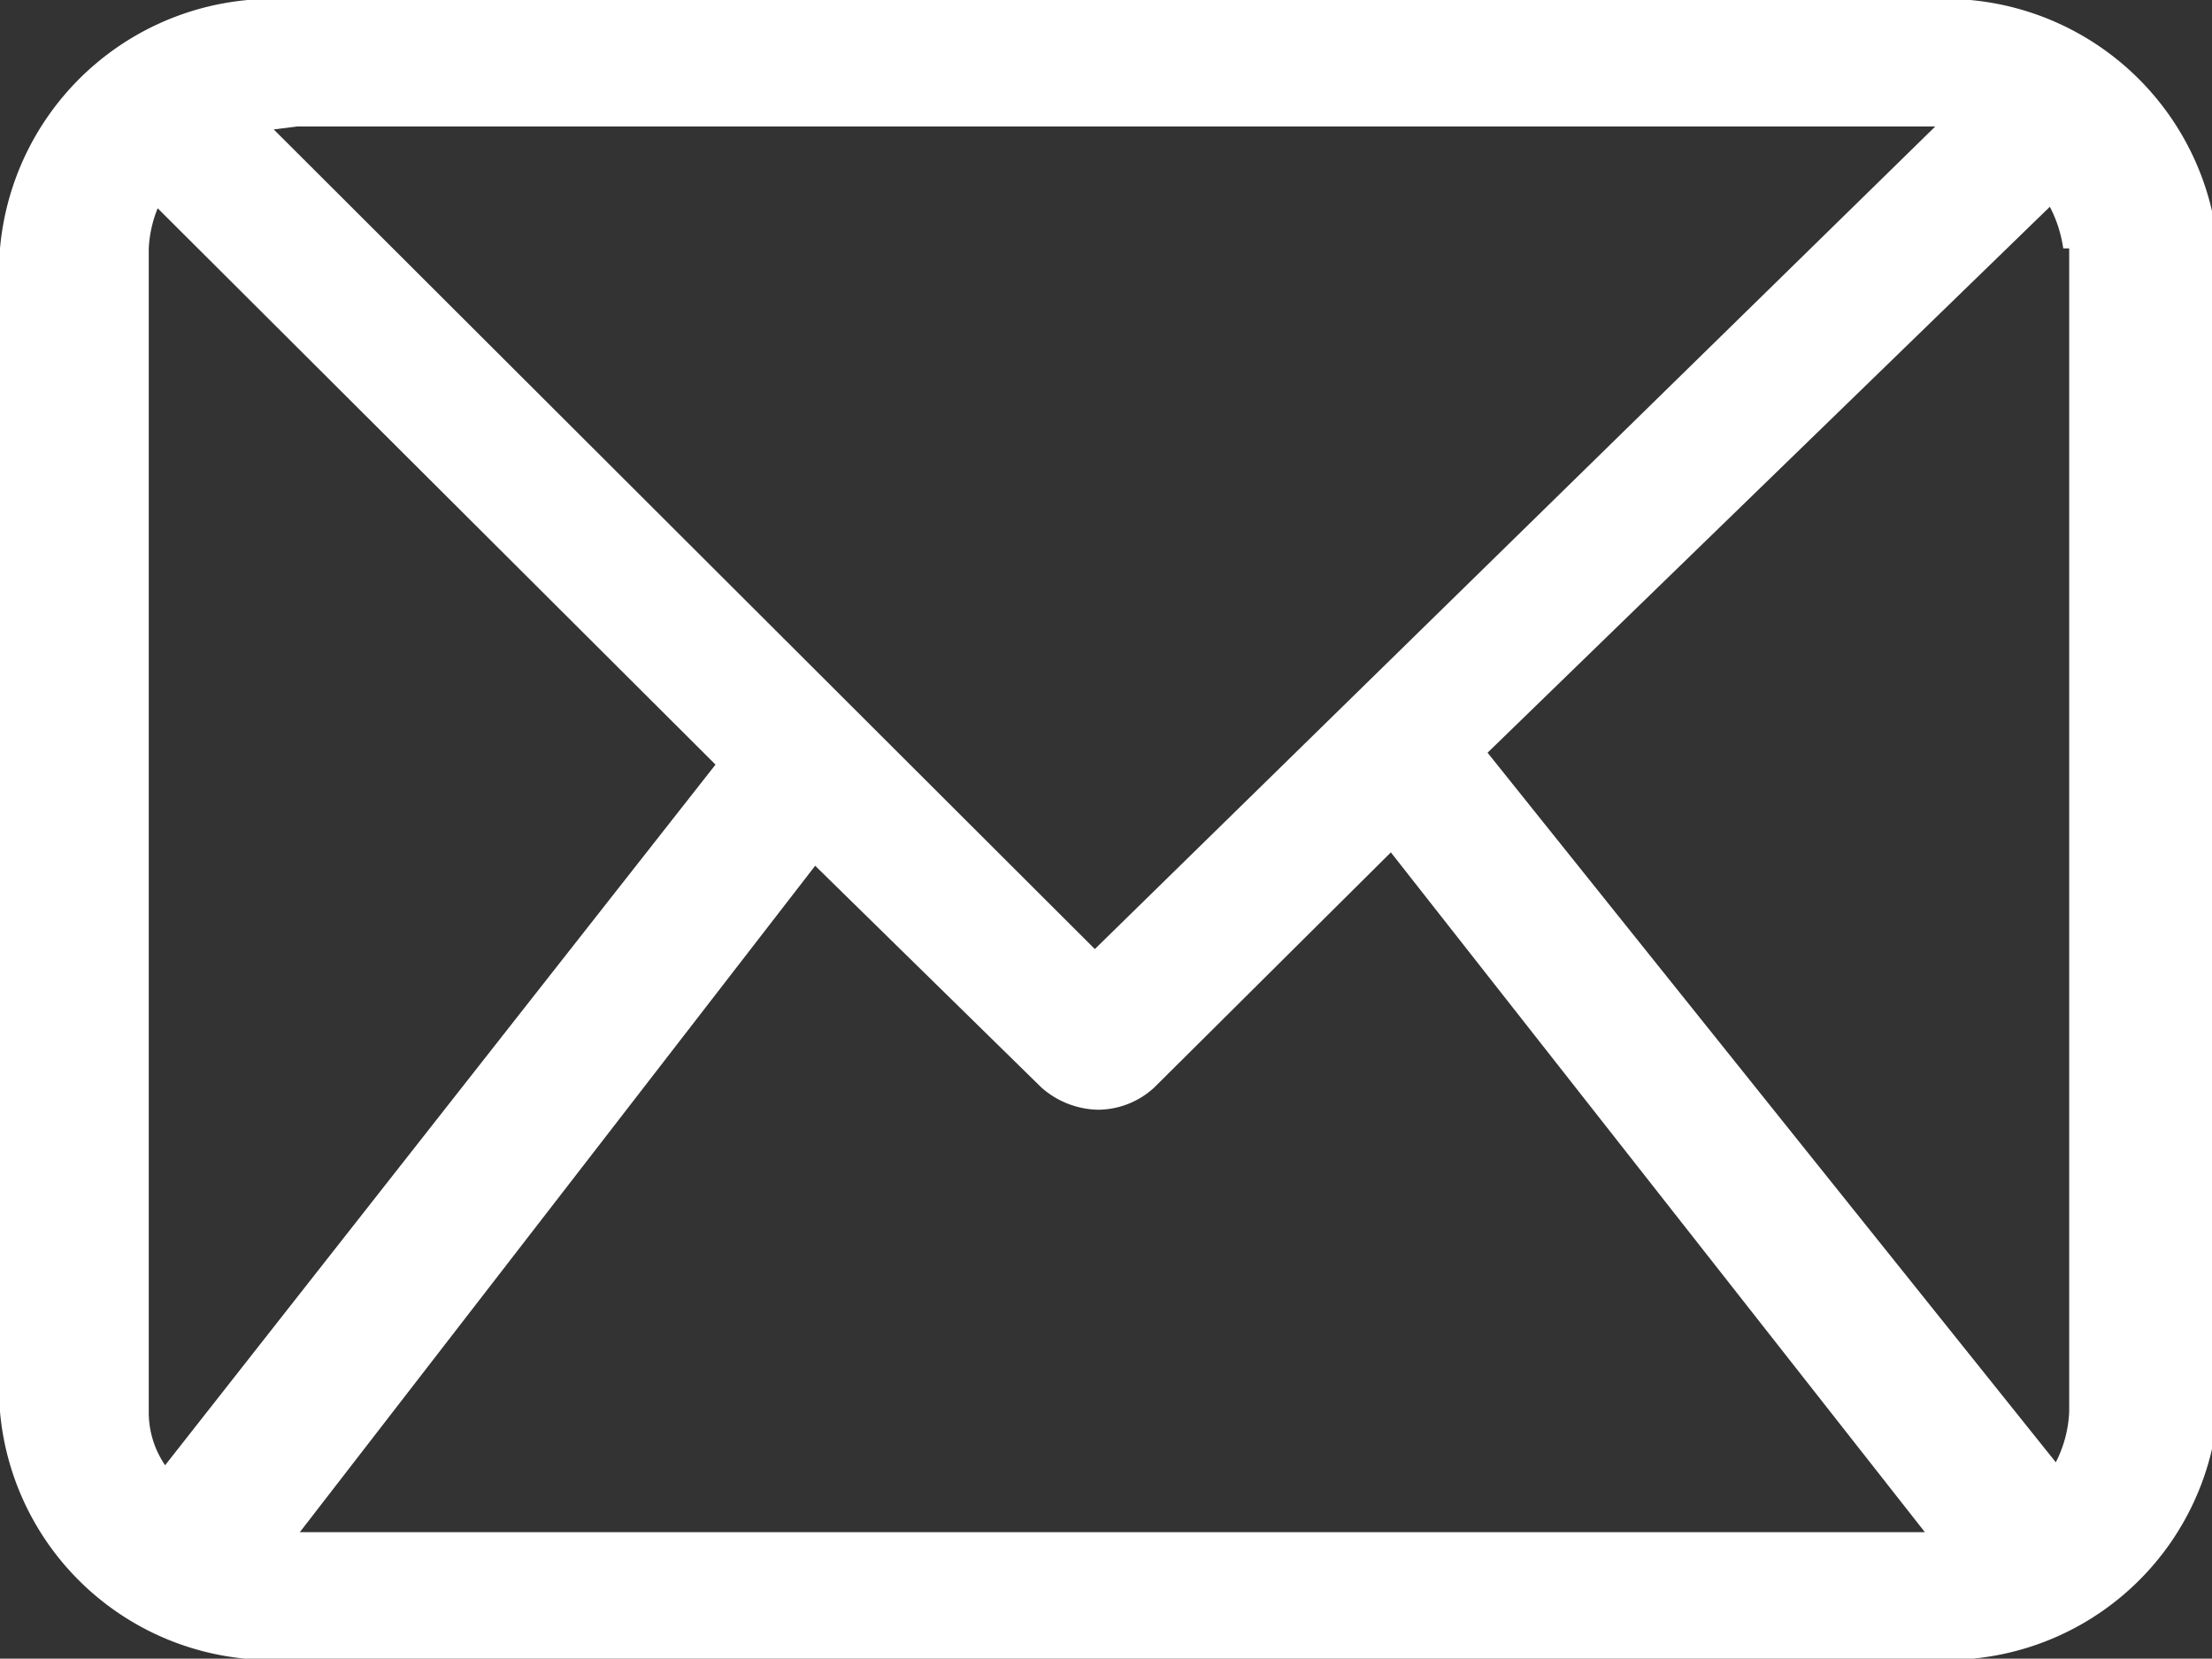 <svg xmlns="http://www.w3.org/2000/svg" viewBox="0 0 14.87 11.15"><rect x="0" y="0" width="14.87" height="11.15" fill="#333333" stroke="none"/><defs><style>.cls-1{fill:#fff;}</style></defs><g id="Layer_2" data-name="Layer 2"><g id="Layer_1-2" data-name="Layer 1"><path class="cls-1" d="M12.91,0H2A1.84,1.84,0,0,0,0,1.67V9.49a1.83,1.83,0,0,0,2,1.66H12.91a1.83,1.83,0,0,0,2-1.66V1.67A1.84,1.84,0,0,0,12.91,0Zm1,1.67V9.49a.82.82,0,0,1-.09.34L10,5.06l3.78-3.67A.88.88,0,0,1,13.87,1.67Zm-1-.82.1,0L7.36,6.38,1.84.87,2,.85Zm-11.8,9A.63.63,0,0,1,1,9.49V1.67a.82.82,0,0,1,.06-.27L4.81,5.14Zm.86.47H2L5.48,5.82,7,7.31a.59.59,0,0,0,.38.15h0a.56.56,0,0,0,.38-.15L9.35,5.73l3.59,4.57H2Z"/></g></g></svg>